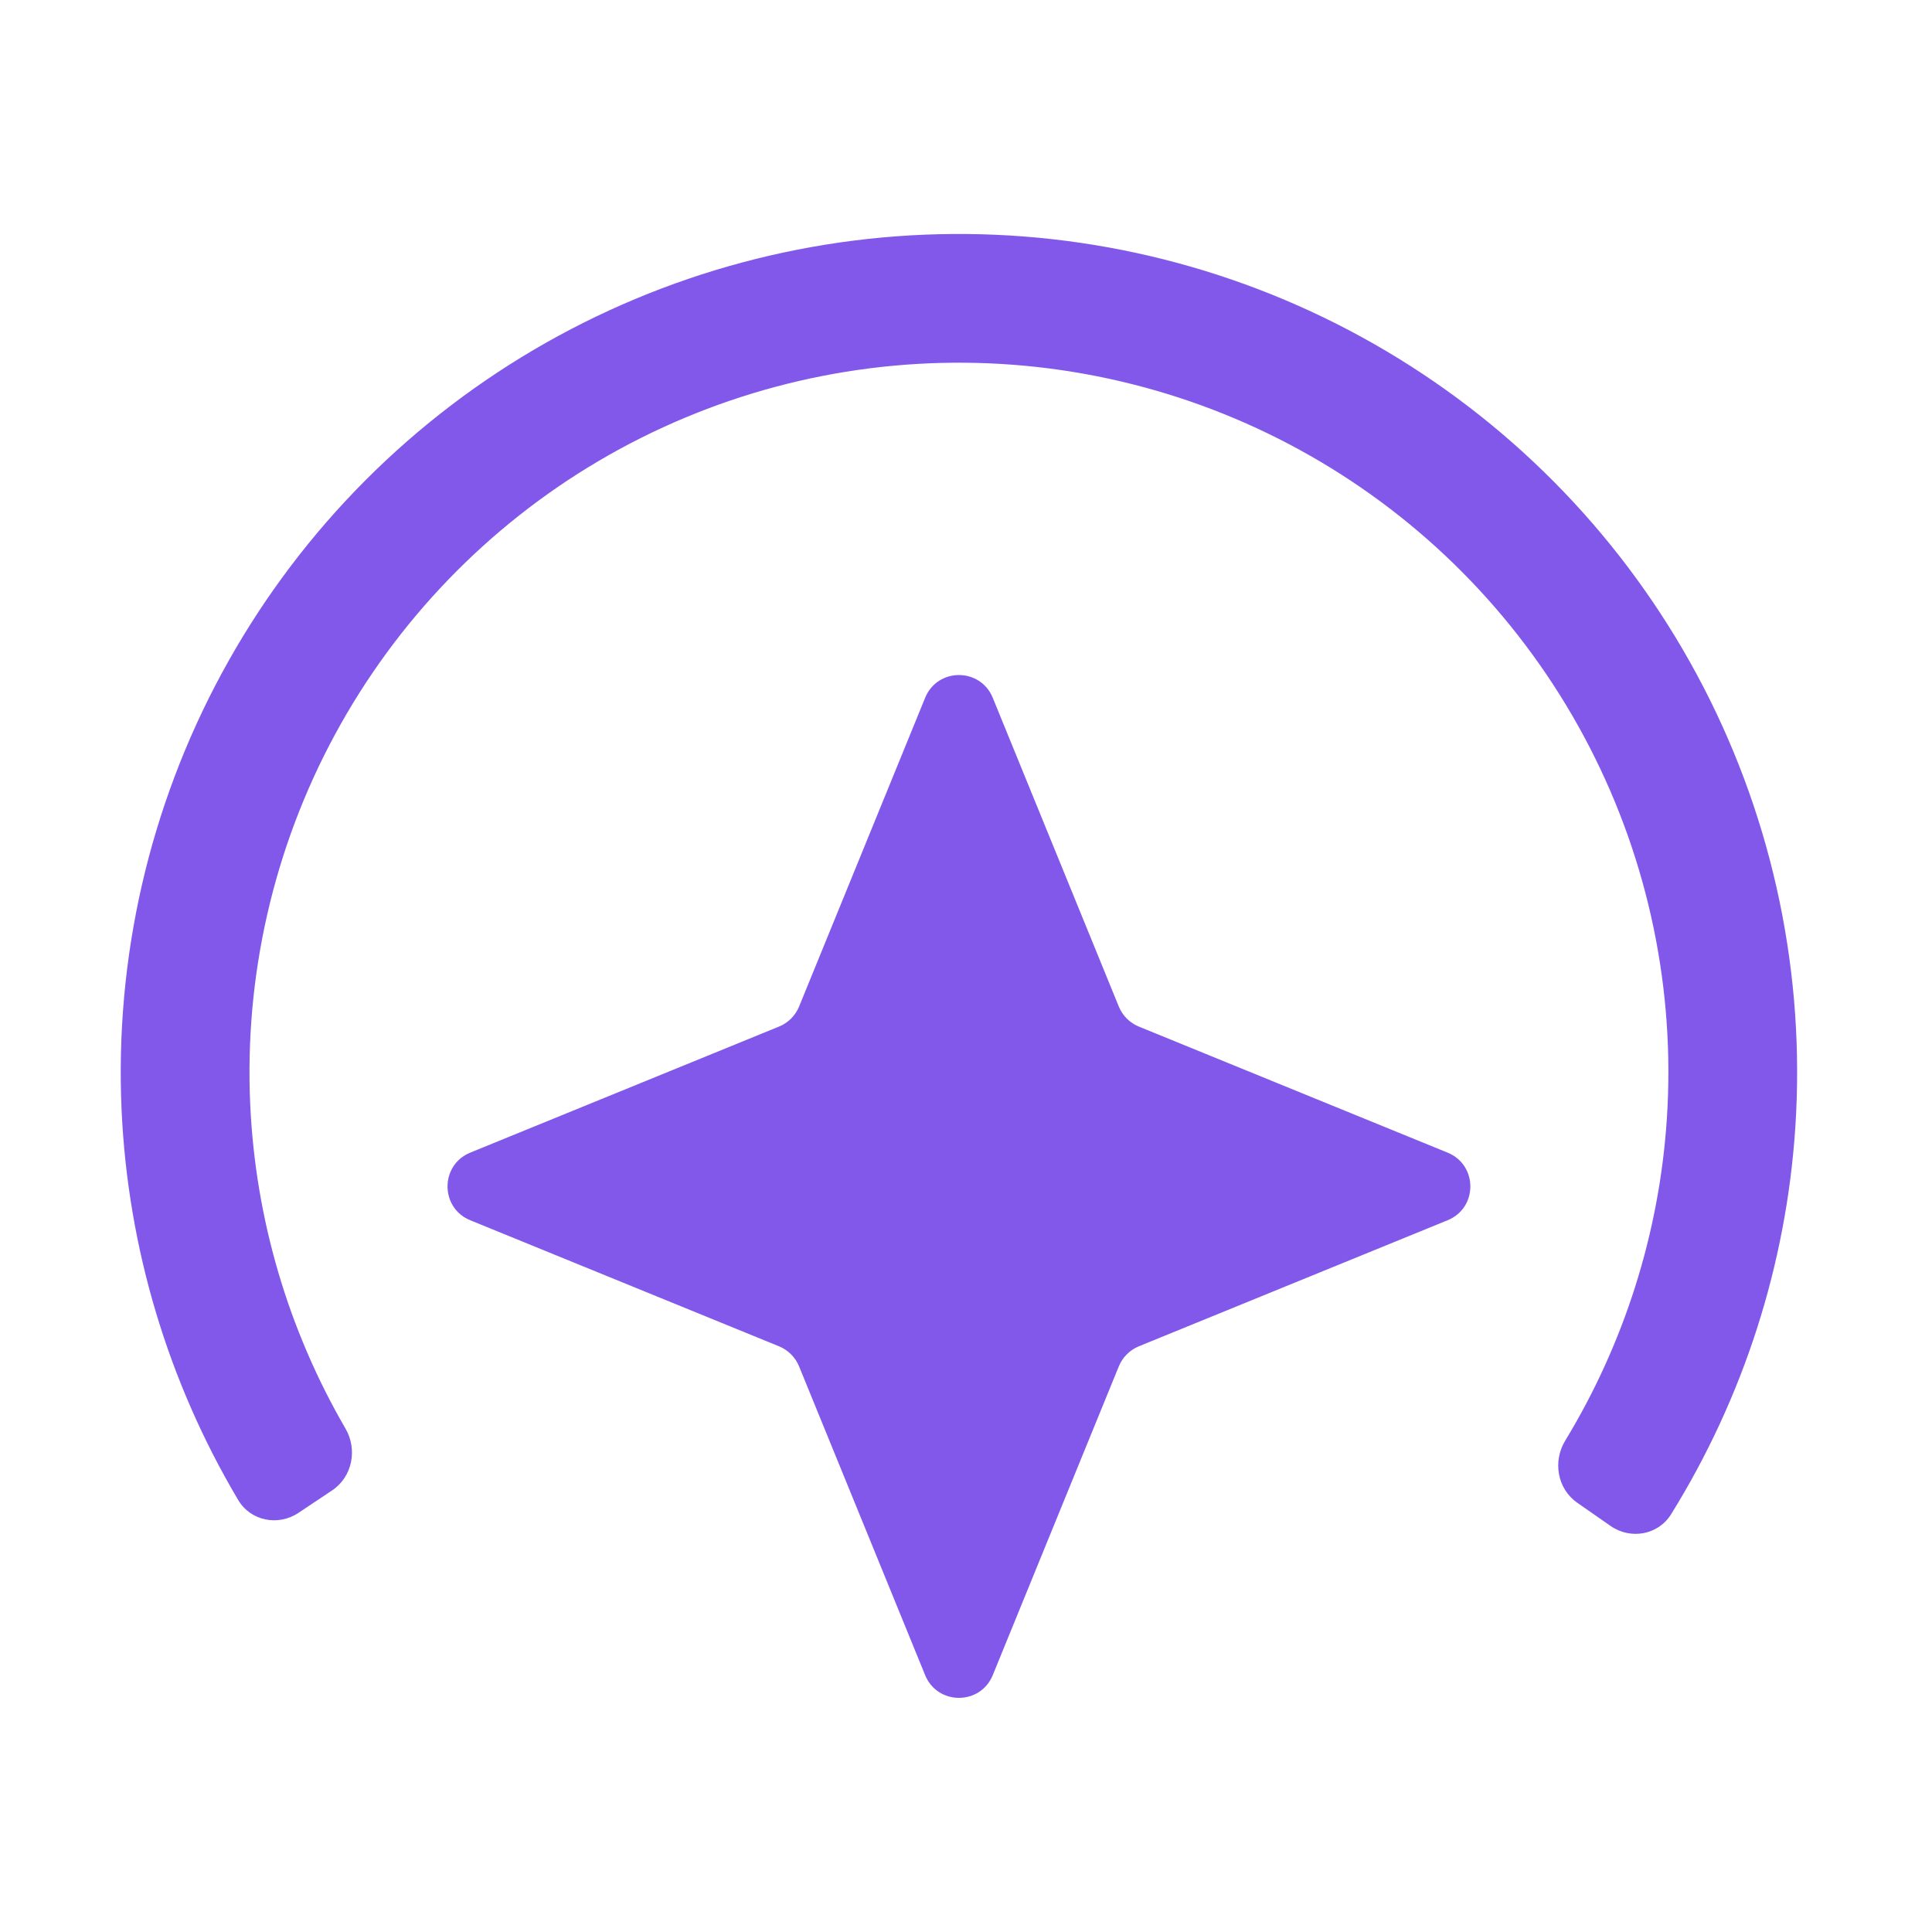 <svg width="40" height="40" viewBox="0 0 40 40" fill="none" xmlns="http://www.w3.org/2000/svg">
<g clip-path="url(#clip0_2253_8208)">
<path fill-rule="evenodd" clip-rule="evenodd" d="M34.597 31.353C34.33 31.781 33.759 31.882 33.345 31.593L32.657 31.114C32.243 30.826 32.144 30.258 32.406 29.827C33.63 27.812 34.354 25.529 34.51 23.167C34.687 20.501 34.133 17.838 32.908 15.464C31.683 13.089 29.834 11.094 27.56 9.693C25.285 8.291 22.672 7.536 20 7.51C17.329 7.483 14.701 8.186 12.399 9.541C10.097 10.897 8.209 12.855 6.937 15.205C5.665 17.554 5.058 20.206 5.181 22.875C5.29 25.239 5.968 27.537 7.152 29.575C7.406 30.011 7.295 30.577 6.876 30.857L6.178 31.323C5.759 31.602 5.189 31.491 4.932 31.057C3.481 28.613 2.65 25.846 2.518 22.997C2.373 19.845 3.09 16.712 4.593 13.936C6.095 11.16 8.327 8.847 11.046 7.245C13.766 5.643 16.871 4.813 20.027 4.845C23.183 4.876 26.271 5.768 28.958 7.424C31.645 9.079 33.83 11.437 35.277 14.242C36.724 17.047 37.378 20.194 37.17 23.343C36.982 26.188 36.096 28.938 34.597 31.353ZM9.736 23.864C9.109 24.12 9.109 25.008 9.736 25.264L16.129 27.874C16.317 27.951 16.467 28.101 16.544 28.289L19.154 34.682C19.41 35.309 20.298 35.309 20.554 34.682L23.164 28.289C23.241 28.101 23.39 27.951 23.578 27.874L29.971 25.264C30.599 25.008 30.599 24.12 29.971 23.864L23.578 21.254C23.39 21.177 23.241 21.028 23.164 20.84L20.554 14.447C20.298 13.819 19.41 13.819 19.154 14.447L16.544 20.84C16.467 21.028 16.317 21.177 16.129 21.254L9.736 23.864Z" fill="#8258EB"/>
</g>
<defs>
<clipPath id="clip0_2253_8208">
<rect width="35" height="30.312" fill="white" transform="translate(2.5 4.844)"/>
</clipPath>
</defs>
</svg>
